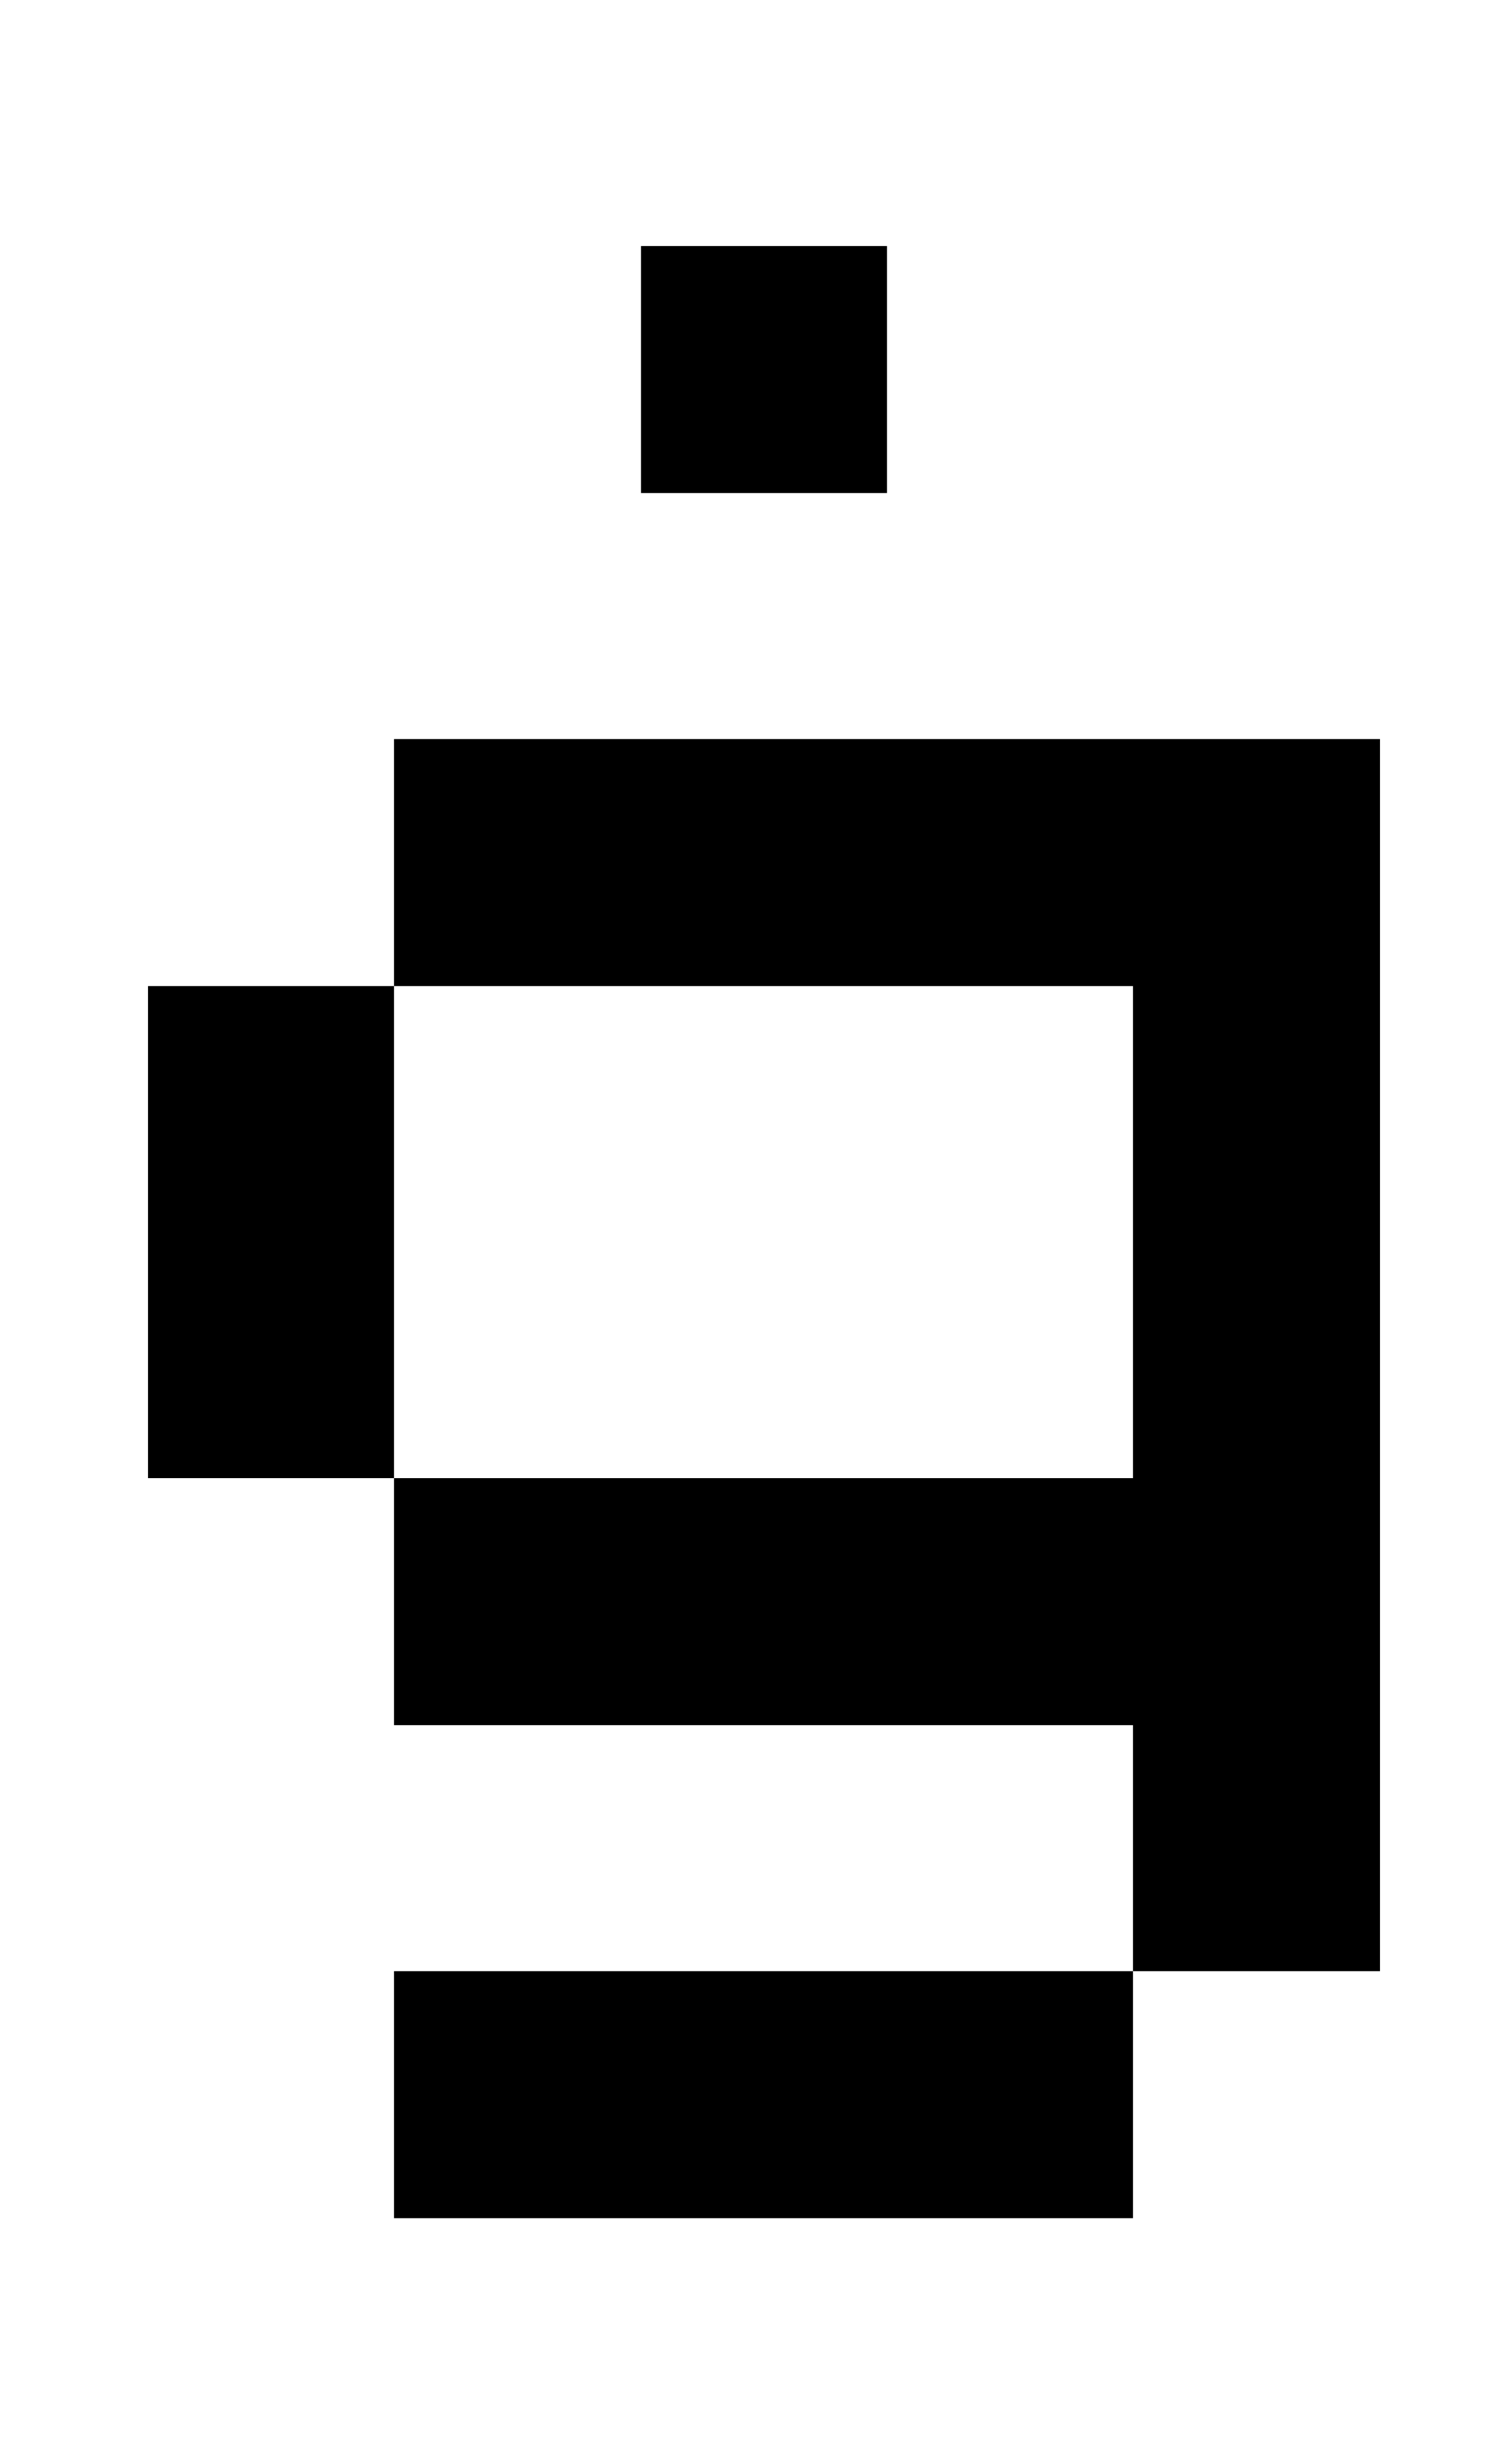 <?xml version="1.0" standalone="no"?>
<!DOCTYPE svg PUBLIC "-//W3C//DTD SVG 1.1//EN" "http://www.w3.org/Graphics/SVG/1.1/DTD/svg11.dtd" >
<svg xmlns="http://www.w3.org/2000/svg" xmlns:xlink="http://www.w3.org/1999/xlink" version="1.1" viewBox="-10 0 610 1000">
   <path fill="currentColor"
d="M250 200v-100h100v100h-100zM50 600v-200h100v-100h400v500h-100v-100h-300v-100h-100zM150 400v200h300v-200h-300zM150 900v-100h300v100h-300z" />
</svg>
